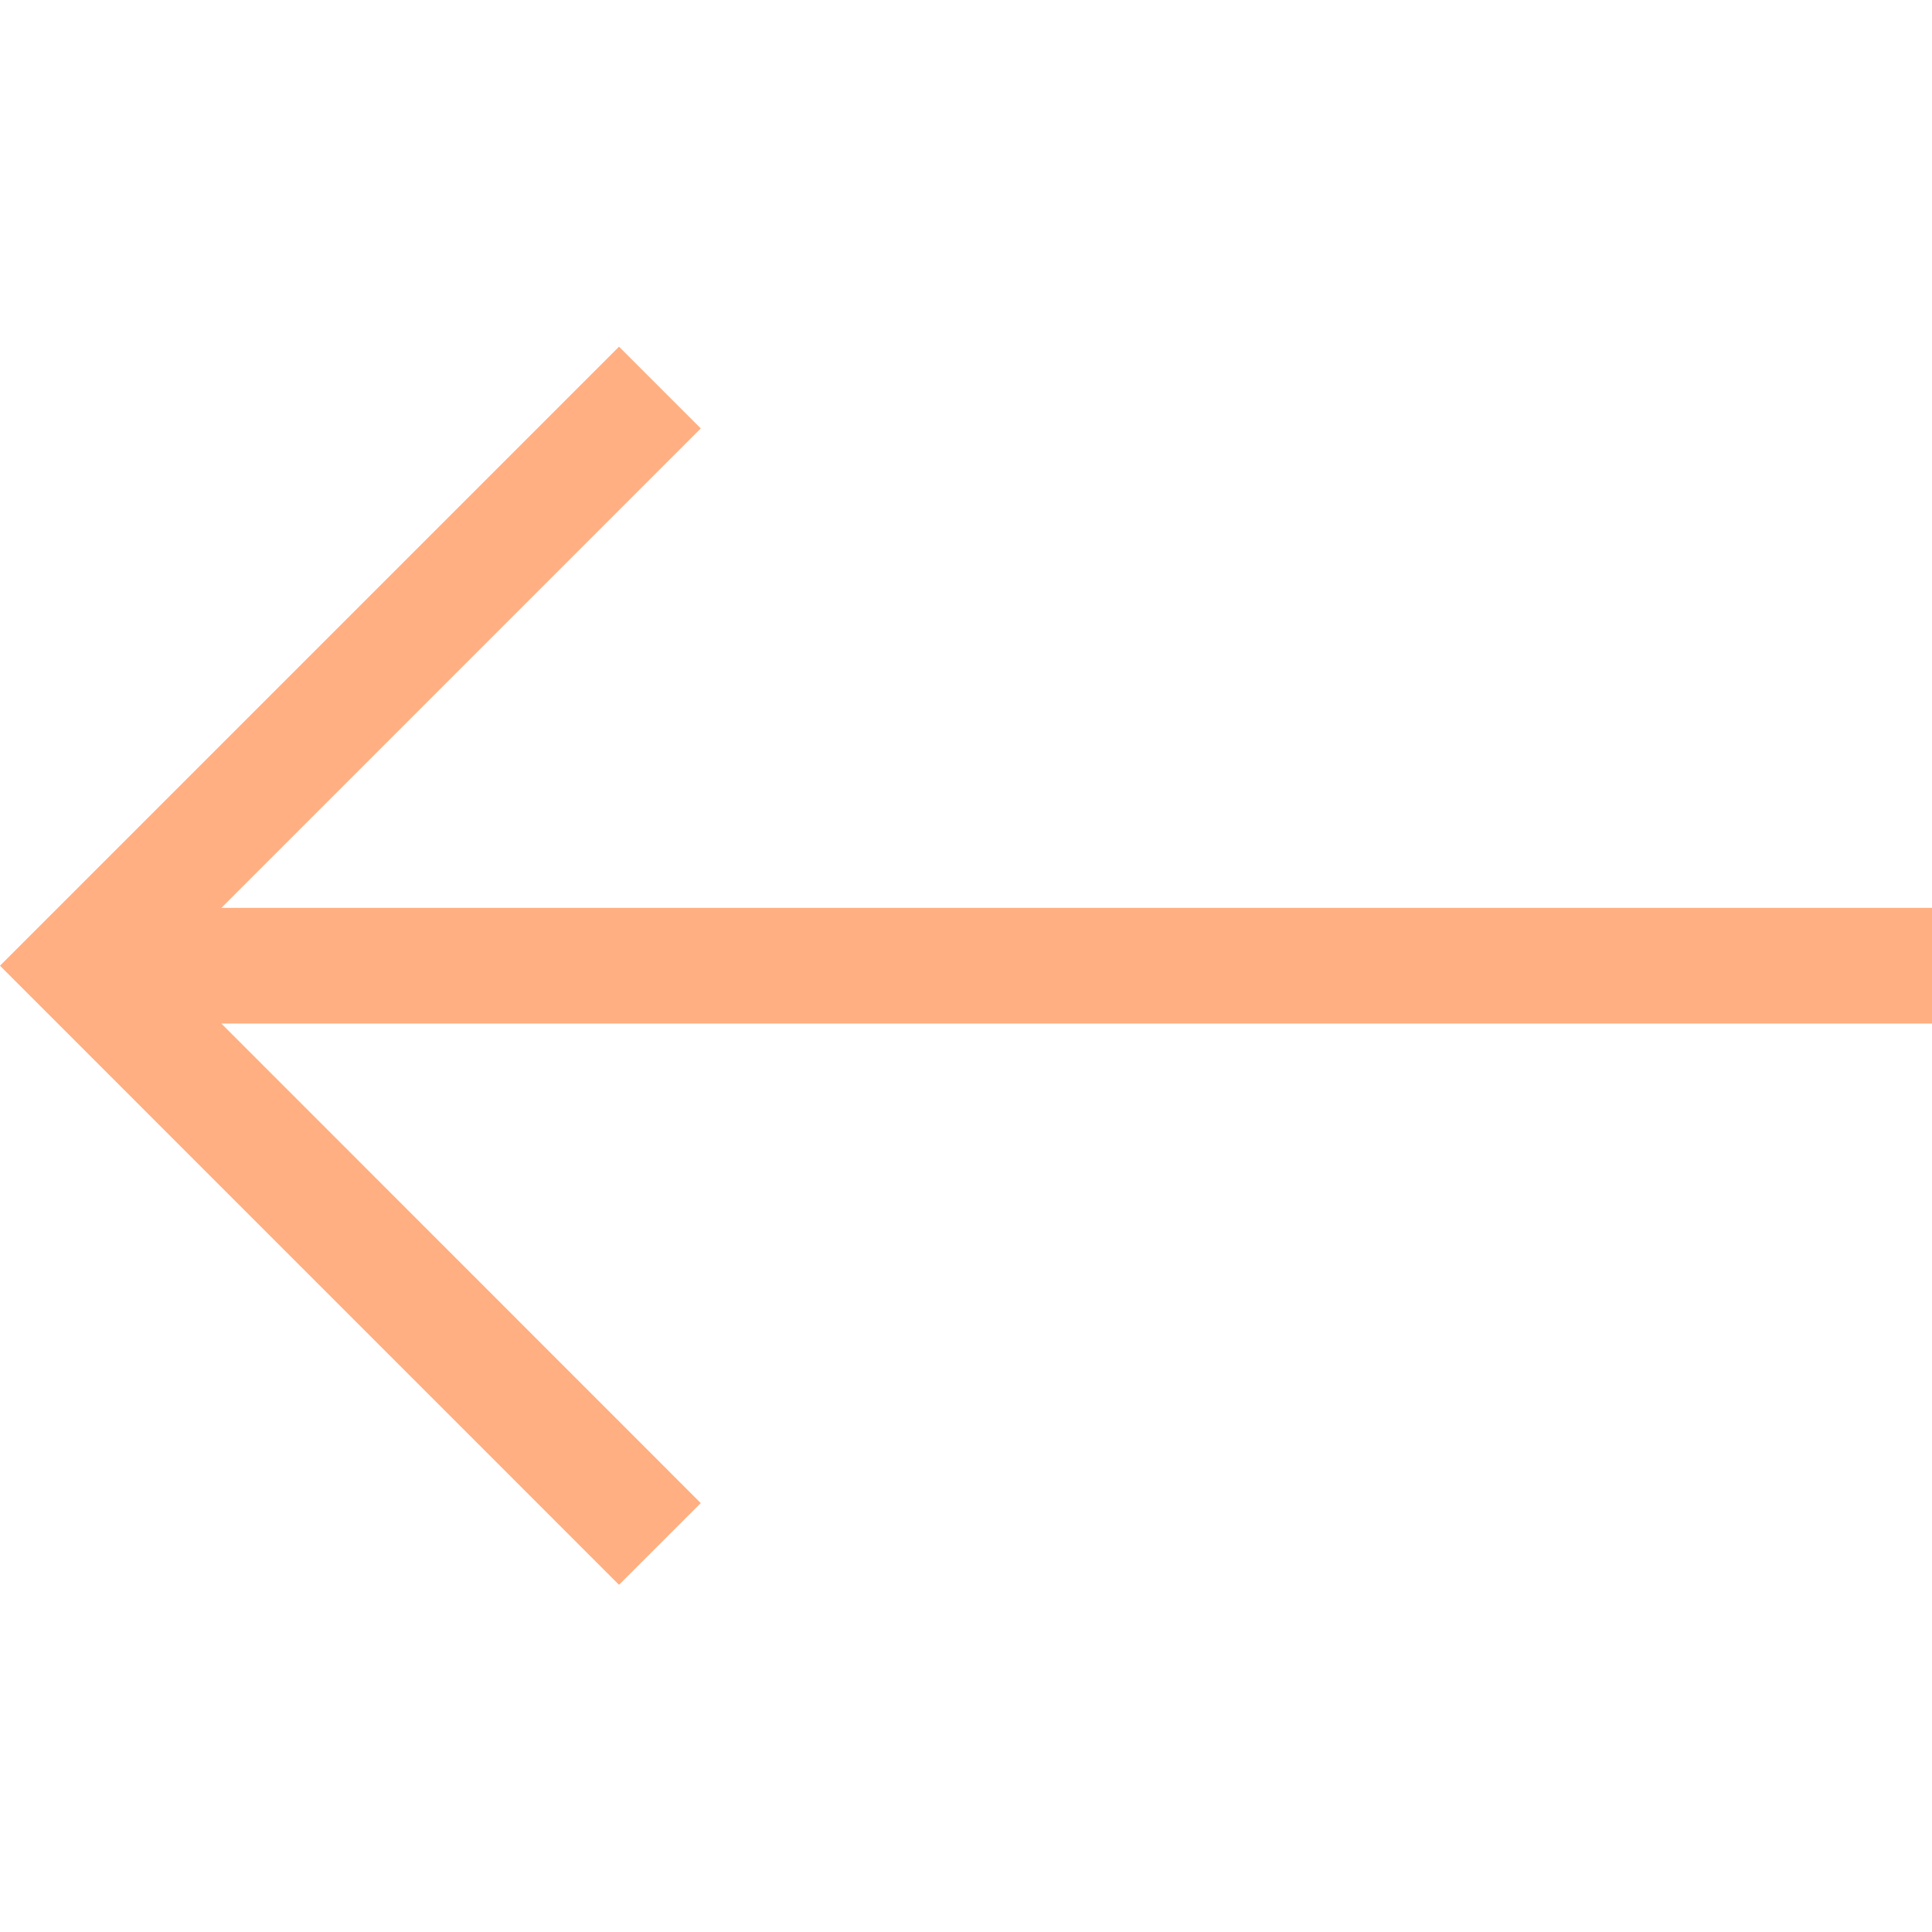 <svg width="49" height="49" viewBox="0 0 49 49" fill="none" xmlns="http://www.w3.org/2000/svg">
<g clip-path="url(#clip0_177_119)">
<path fill-rule="evenodd" clip-rule="evenodd" d="M15.7 40.195L17.773 38.122L5.614 25.959L49 25.959V23.026L5.614 23.026L17.773 10.866L15.7 8.793L2.38419e-07 24.493L15.7 40.195Z" fill="#ffaf81"/>
</g>
<defs>
<clipPath id="clip0_177_119">
<rect width="49" height="49" fill="white" transform="matrix(-1 0 0 -1 49 49)"/>
</clipPath>
</defs>
</svg>
